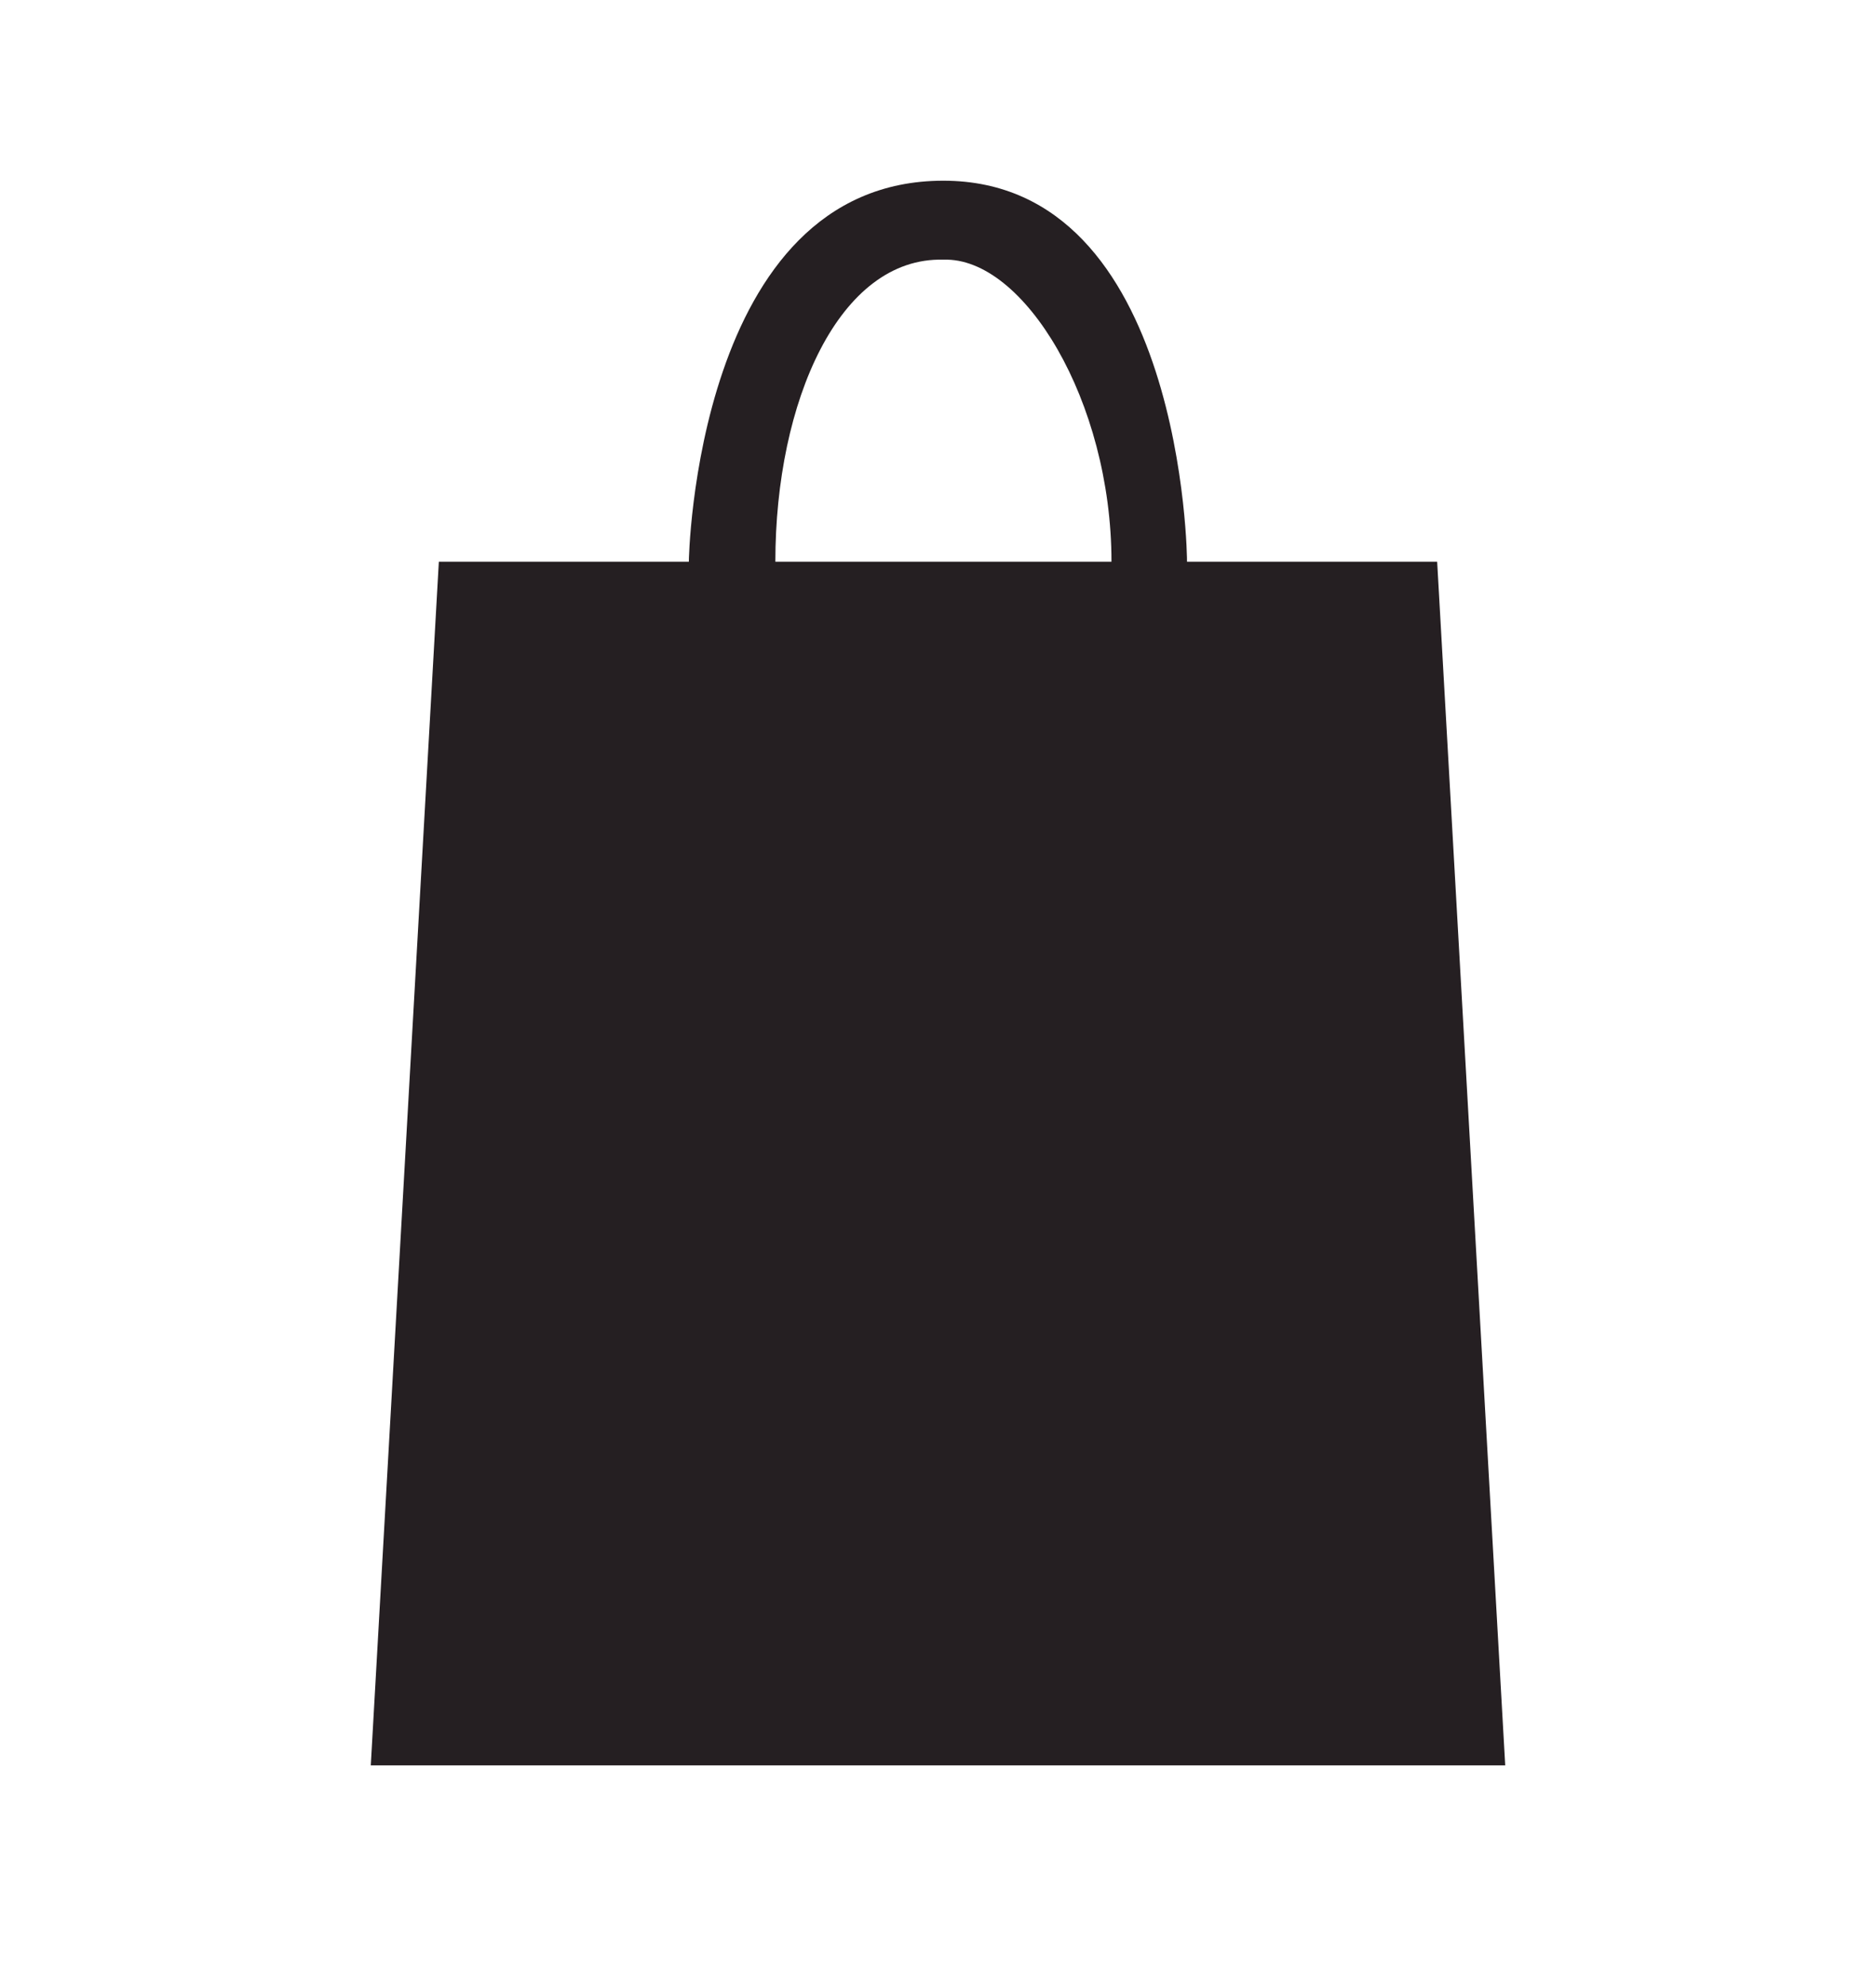 <?xml version="1.0" encoding="utf-8"?>
<!-- Generator: Adobe Illustrator 16.0.0, SVG Export Plug-In . SVG Version: 6.00 Build 0)  -->
<!DOCTYPE svg PUBLIC "-//W3C//DTD SVG 1.1//EN" "http://www.w3.org/Graphics/SVG/1.1/DTD/svg11.dtd">
<svg version="1.1" id="Layer_1" xmlns="http://www.w3.org/2000/svg" xmlns:xlink="http://www.w3.org/1999/xlink" x="0px" y="0px"
	 width="23.375px" height="24.75px" viewBox="0 0 23.375 24.75" enable-background="new 0 0 23.375 24.75" xml:space="preserve">
<path fill="#251F22" d="M17.907,7h-0.219h-1.892h-1.006c0.004-0.004-0.036-4.748-3.036-4.748C8.661,2.252,8.581,6.996,8.583,7H7.578
	H5.687H5.468L4.62,22h0.906h6.229h6.094h0.906L17.907,7z M9.661,7c0-2,0.797-3.8,2.094-3.764C12.755,3.2,13.849,5,13.849,7H9.661z"
	/>
</svg>
